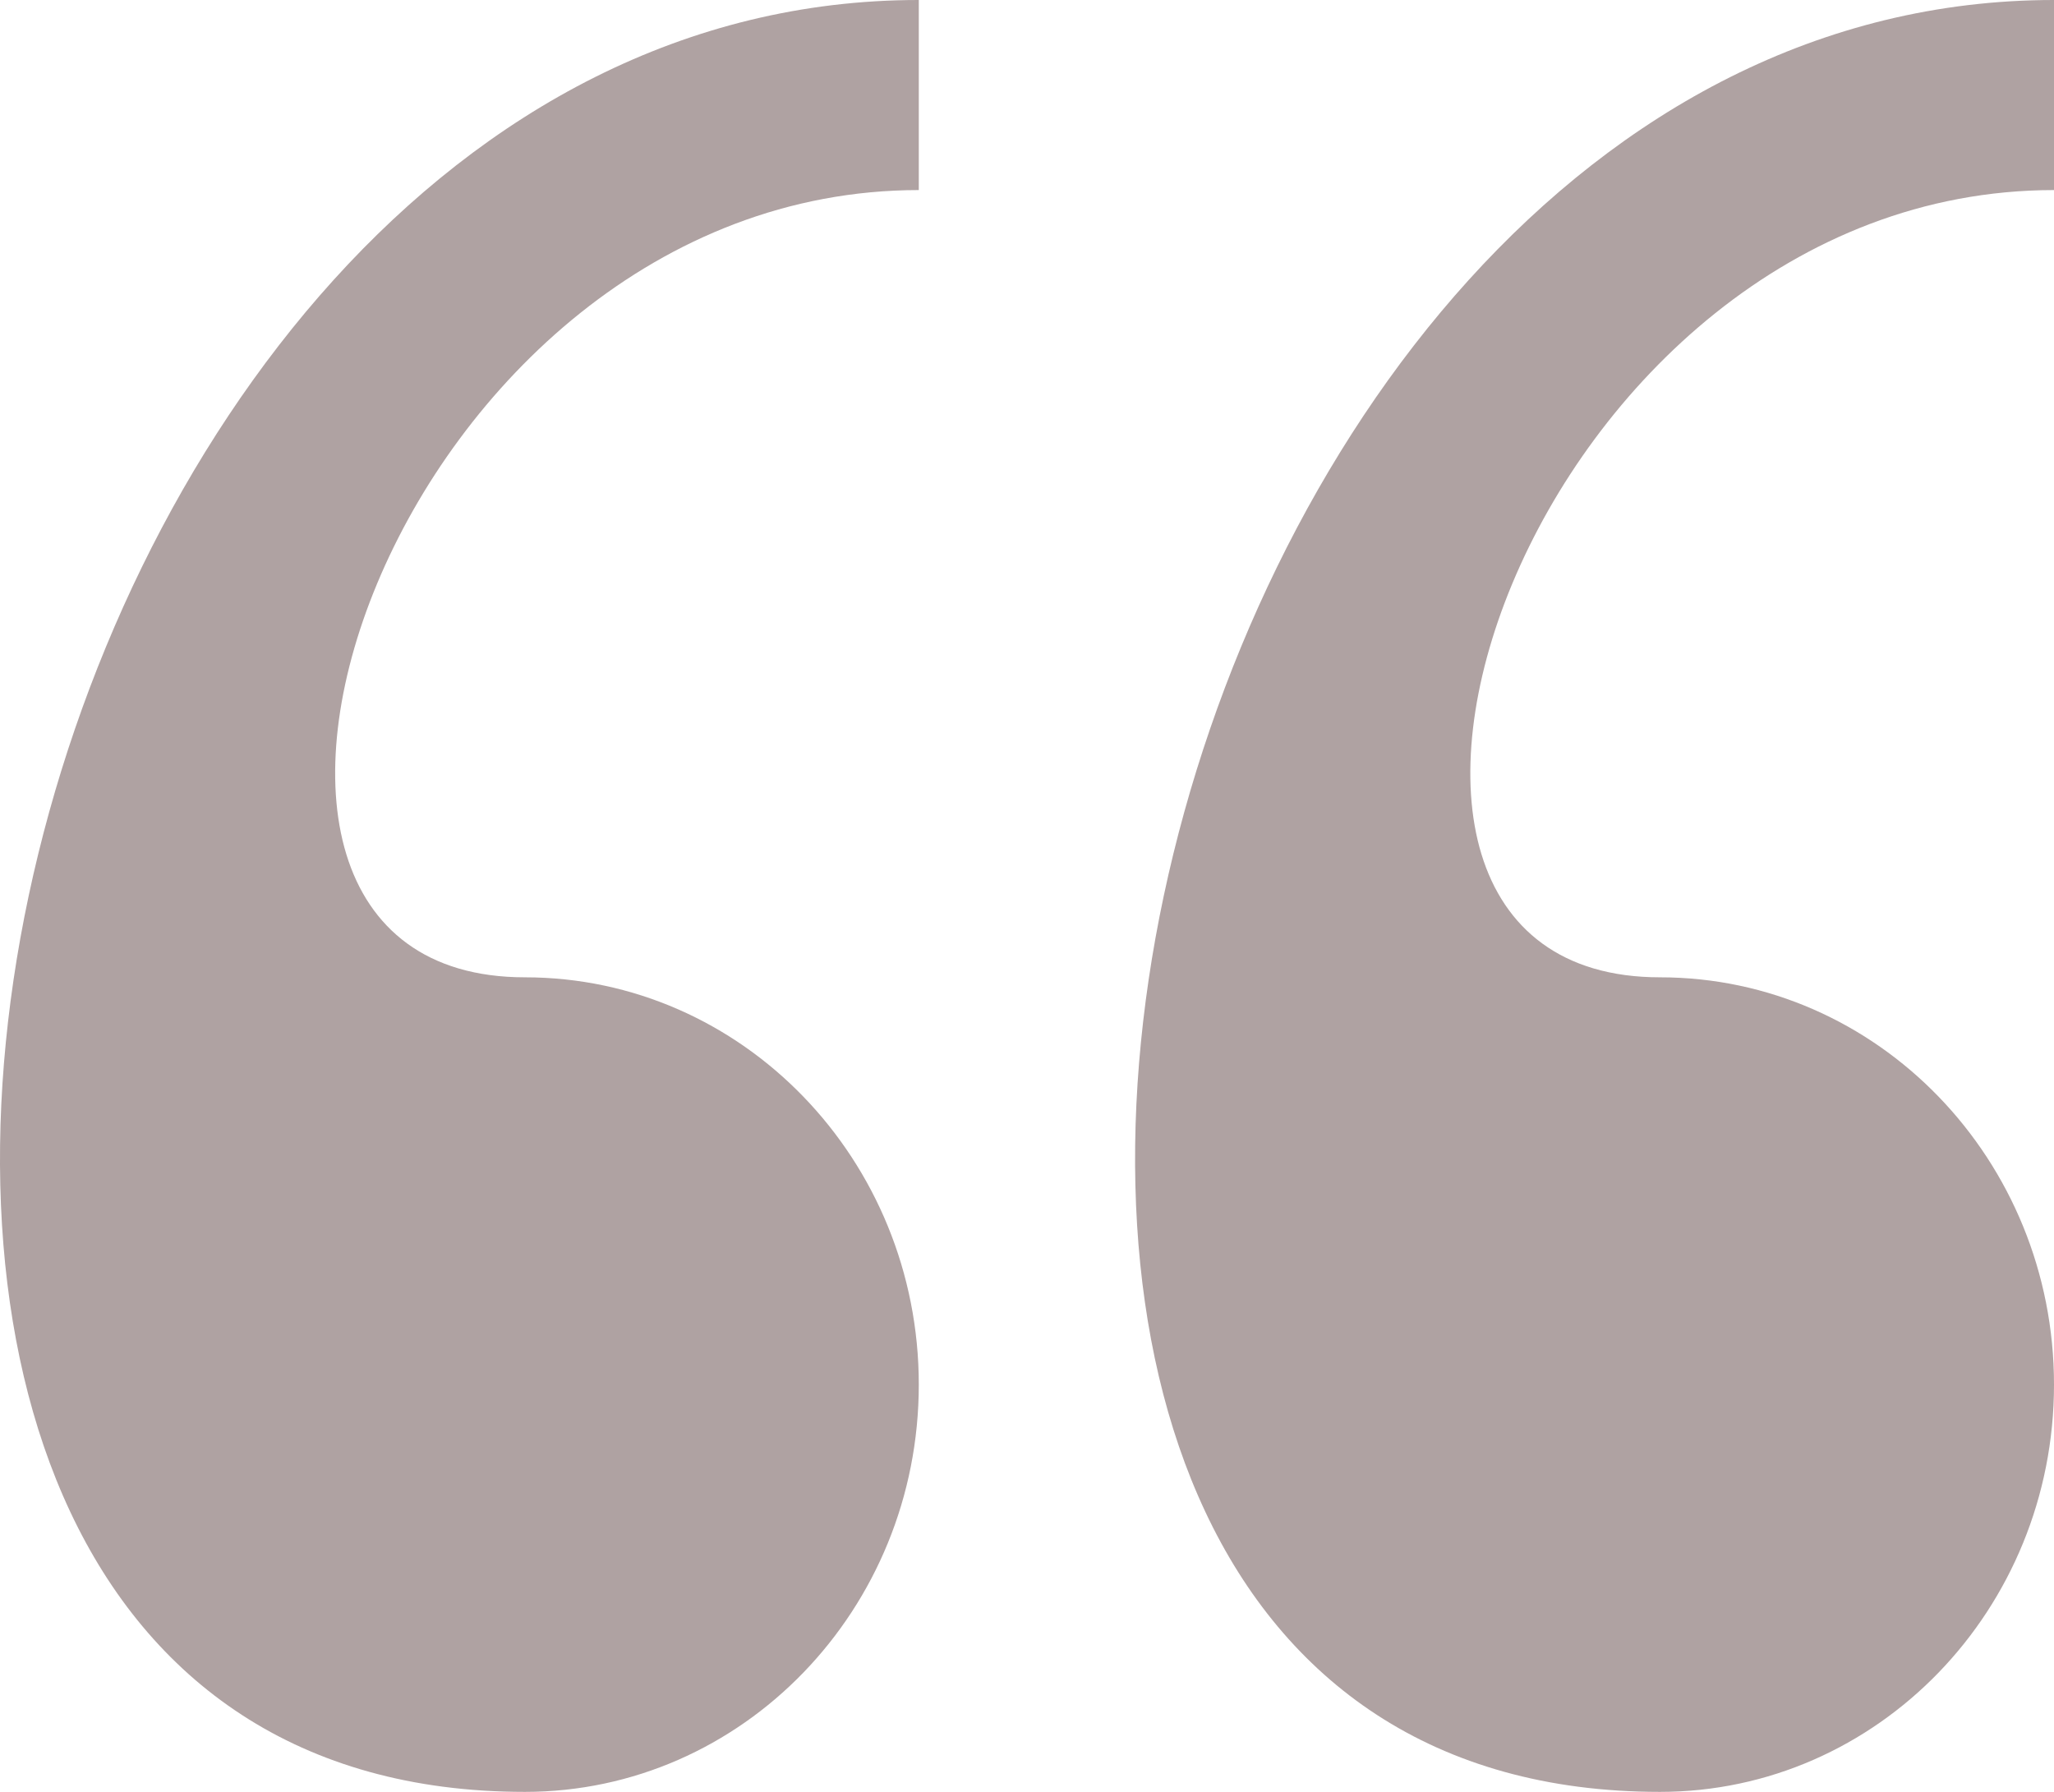 <?xml version="1.0" encoding="UTF-8"?>
<svg xmlns="http://www.w3.org/2000/svg" xmlns:xlink="http://www.w3.org/1999/xlink" width="47px" height="41px" viewBox="0 0 47 41" version="1.1">
  <title>Quote_sign</title>
  <g id="Founders-Story" stroke="none" stroke-width="1" fill="none" fill-rule="evenodd">
    <g transform="translate(-72, -257)" fill="#AFA2A2" fill-rule="nonzero" id="Group-2">
      <g transform="translate(72, 246)">
        <g id="Quote" transform="translate(23.5, 31.5) scale(-1, 1) translate(-23.5, -31.5)translate(0, 11)">
          <path d="M9.016,0 C4.038,0 0,4.172 0,9.319 C0,14.463 4.038,18.638 9.016,18.638 C18.029,18.638 12.022,36.651 0,36.651 L0,41 C21.455,41.003 29.862,0 9.016,0 L9.016,0 Z M34.989,0 C30.014,0 25.976,4.172 25.976,9.319 C25.976,14.463 30.014,18.638 34.989,18.638 C44.005,18.638 37.997,36.651 25.976,36.651 L25.976,41 C47.428,41.003 55.835,0 34.989,0 L34.989,0 Z" id="Quote_sign" transform="translate(23.5, 20.5) scale(1, -1) translate(-23.5, -20.5)"></path>
        </g>
      </g>
    </g>
  </g>
</svg>
